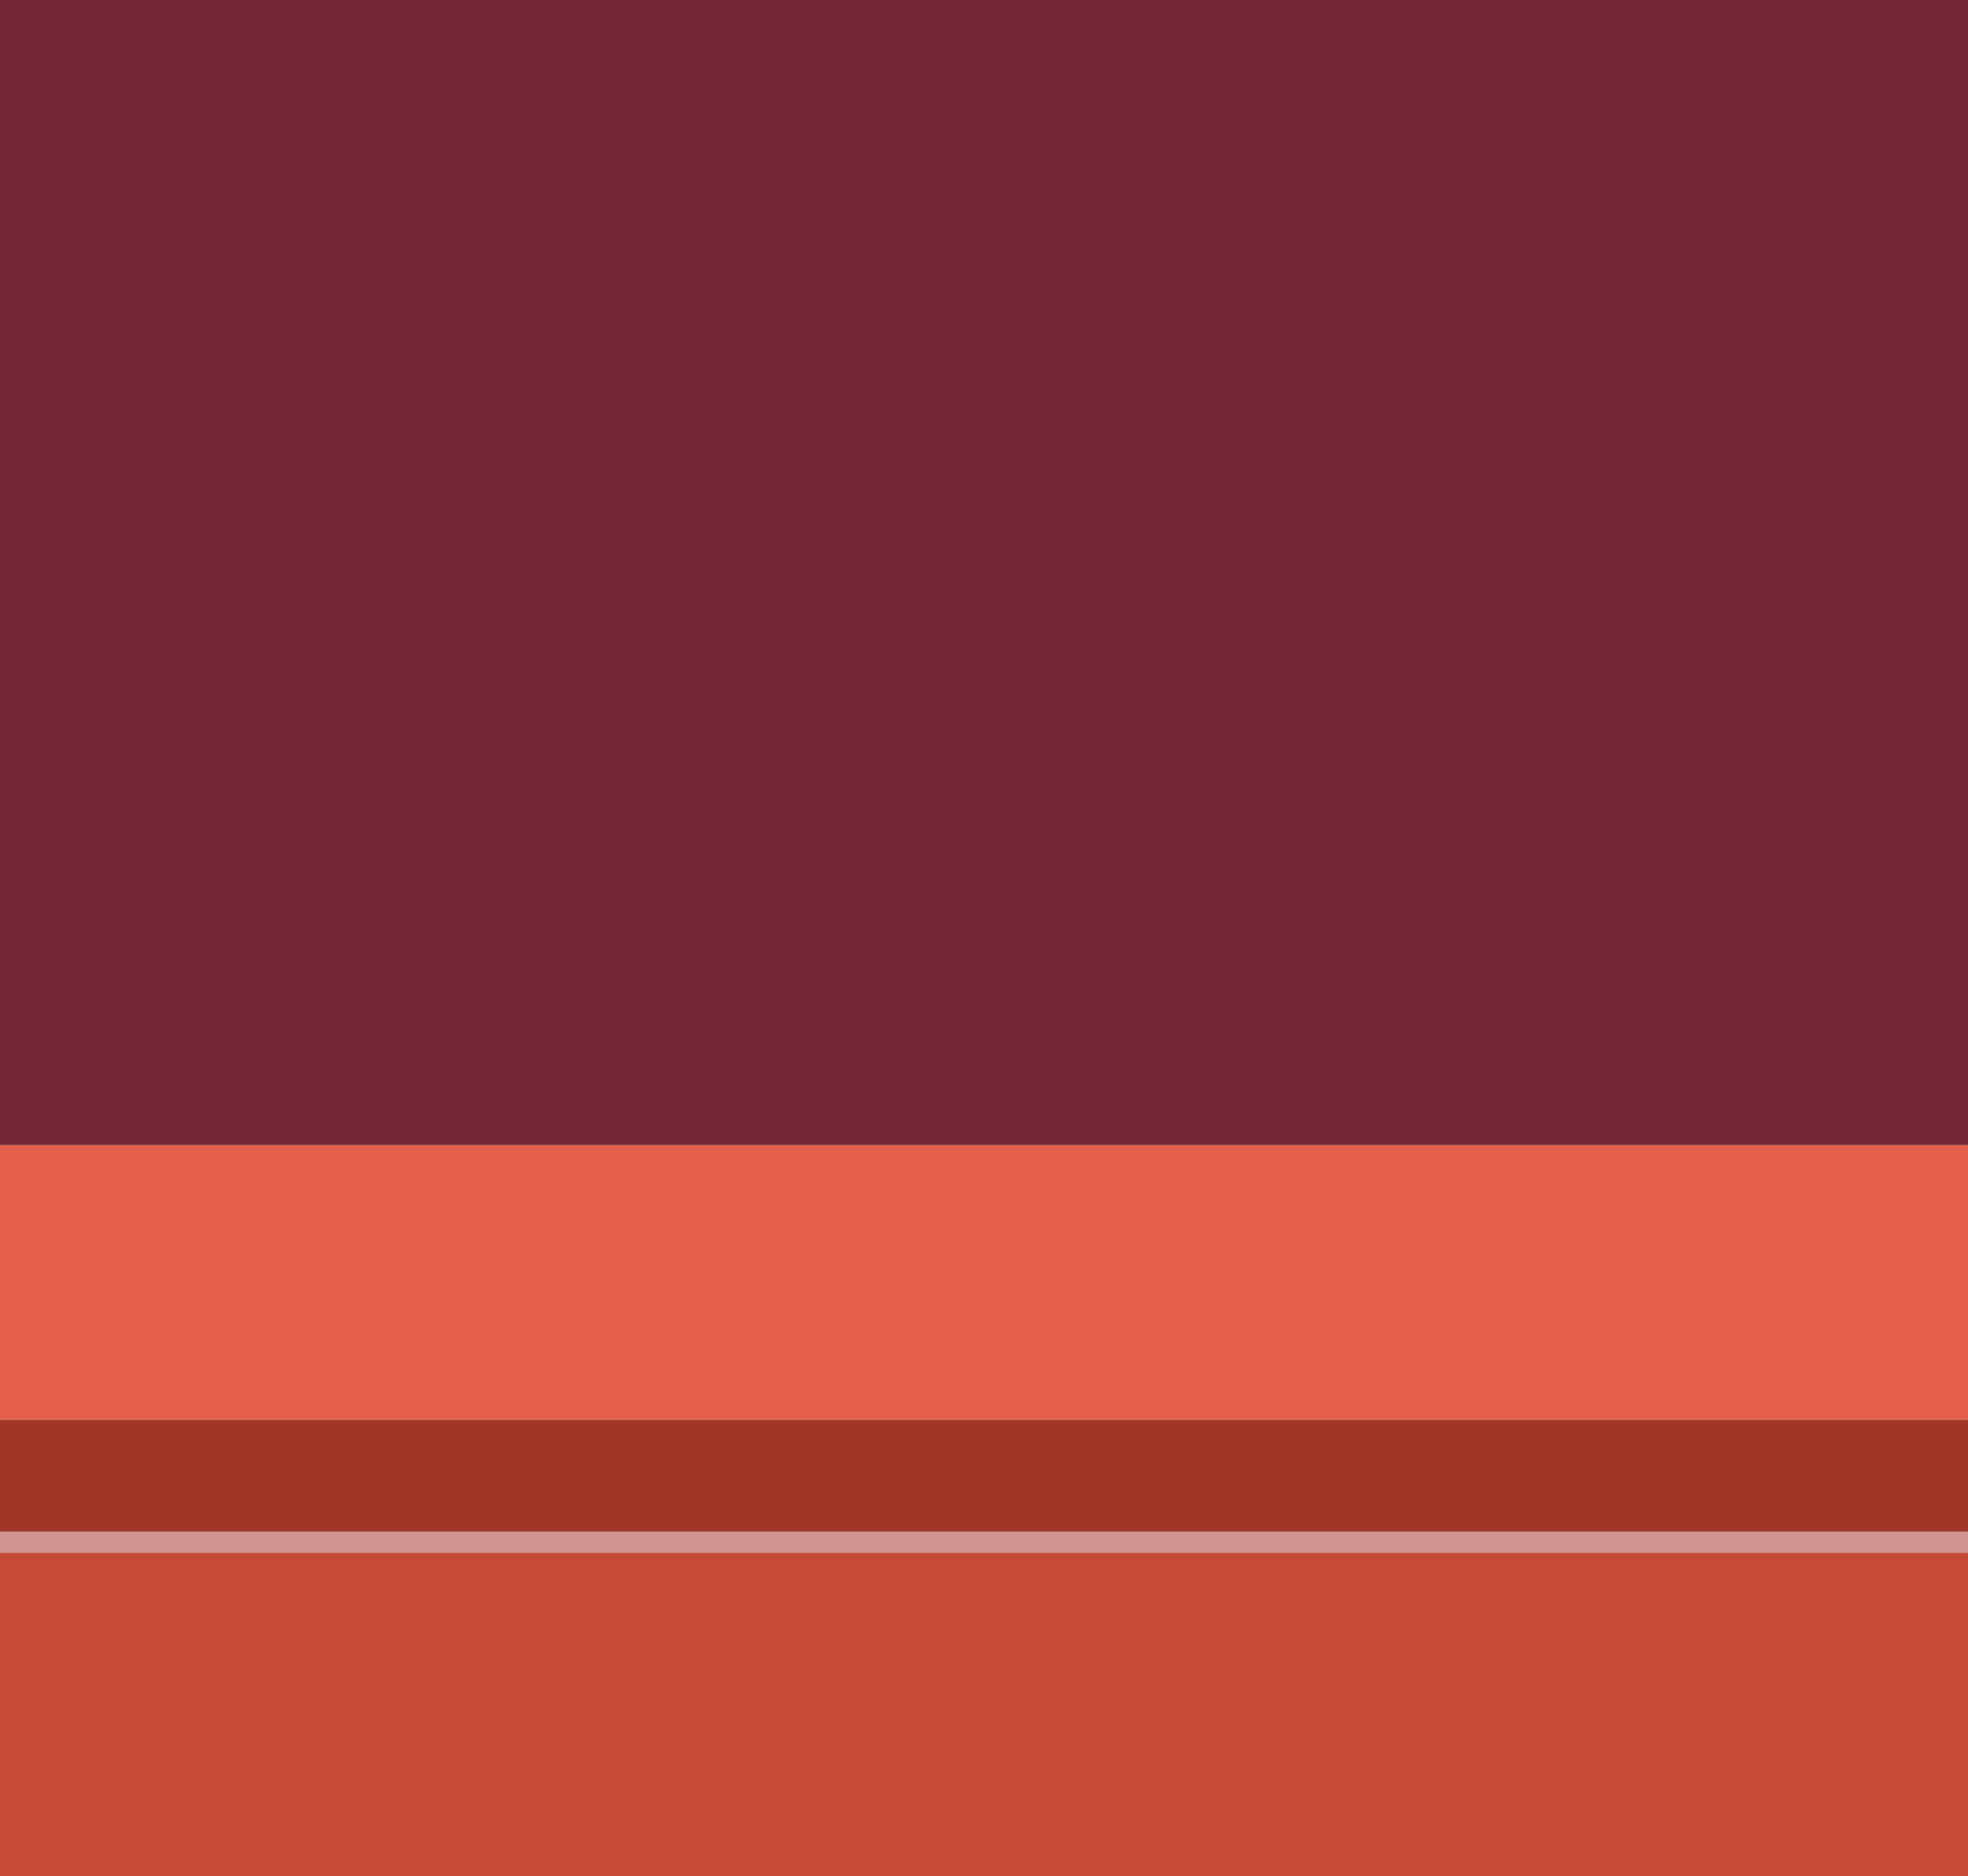 <svg height="204" viewBox="0 0 214 204" width="214" xmlns="http://www.w3.org/2000/svg"><path d="m0 0h214v124.526h-214z" fill="#772638"/><path d="m0 124.526h214v29.851h-214z" fill="#e35f49"/><path d="m0 154.377h214v12.183h-214z" fill="#a13527"/><path d="m0 166.559h214v2.274h-214z" fill="#d29591"/><path d="m0 168.833h214v35.167h-214z" fill="#c54a37"/></svg>
